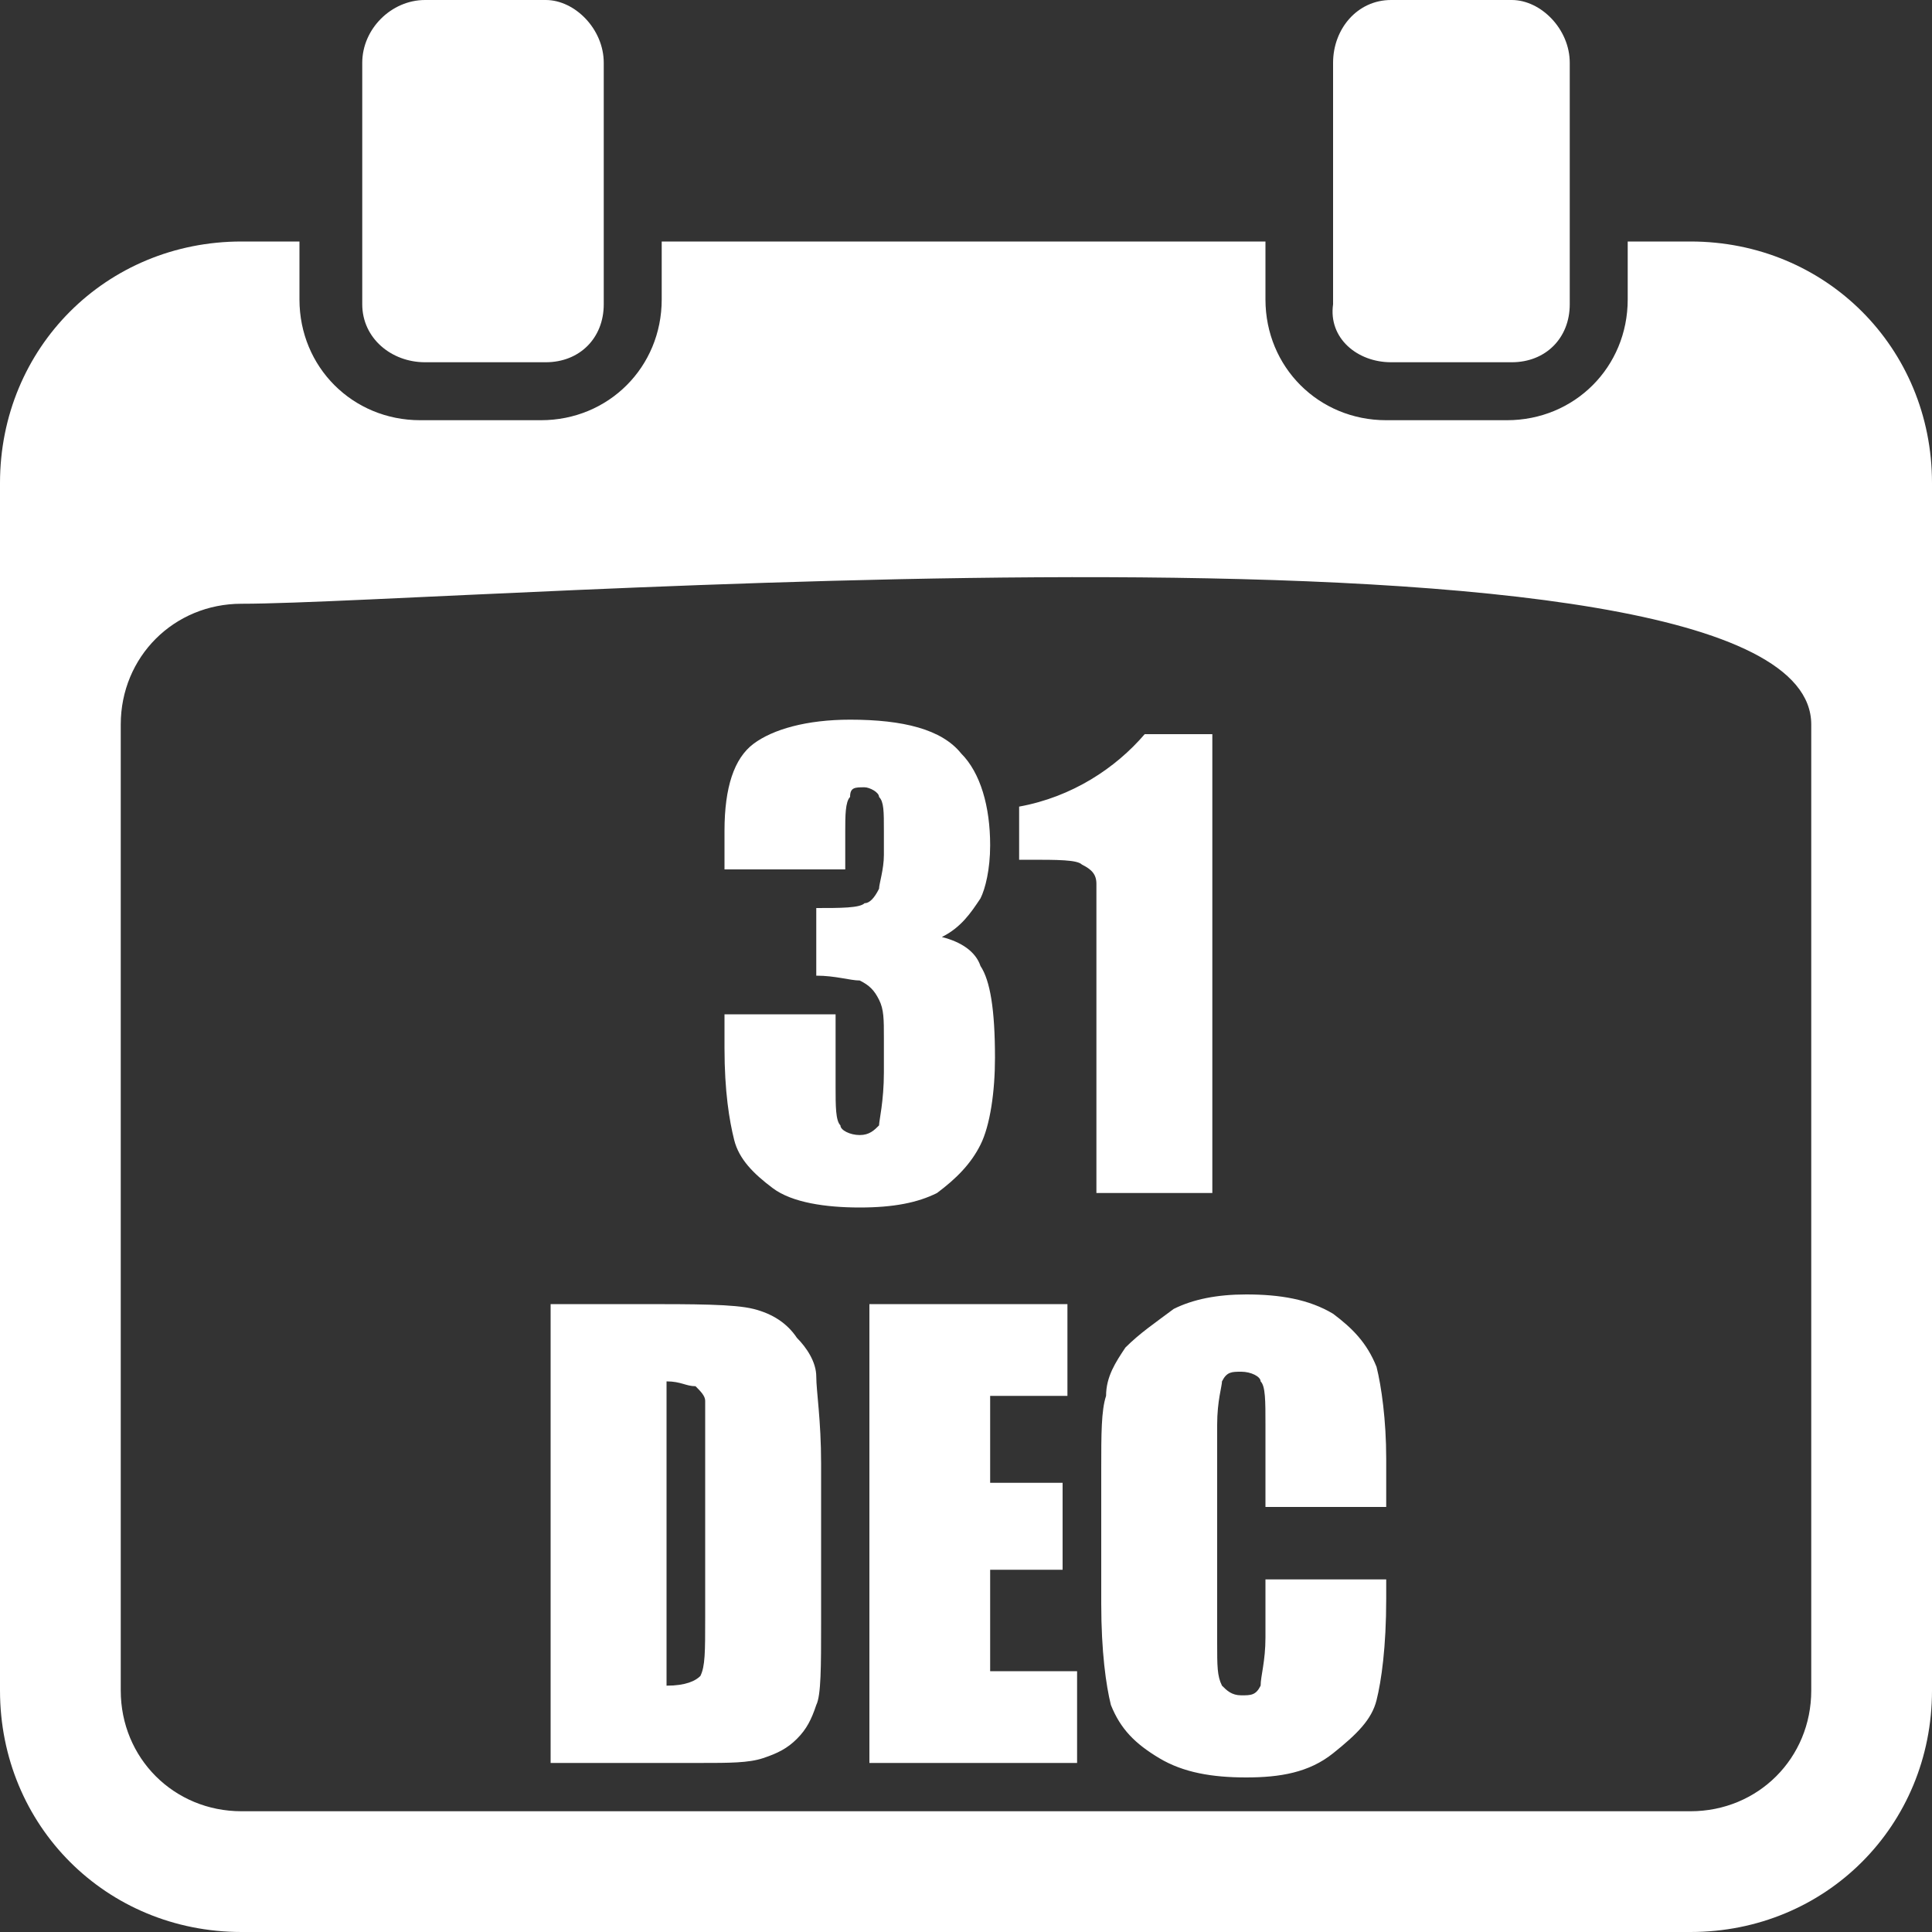 <svg xmlns="http://www.w3.org/2000/svg" xmlns:xlink="http://www.w3.org/1999/xlink" id="Calque_1" x="0px" y="0px" viewBox="0 0 40 40" style="enable-background:new 0 0 40 40;" xml:space="preserve"><rect x="0" y="0" width="40" height="40" fill="#333333" stroke="none"/><style type="text/css">	.st0{fill-rule:evenodd;clip-rule:evenodd;fill:#FFFFFF;}</style><path class="st0" d="M19.5,19.4c0.4,0.1,0.7,0.3,0.8,0.6c0.2,0.3,0.3,0.9,0.3,1.9c0,0.7-0.1,1.4-0.3,1.8c-0.2,0.4-0.5,0.7-0.9,1  c-0.4,0.2-0.9,0.3-1.6,0.3c-0.7,0-1.4-0.1-1.8-0.4c-0.4-0.3-0.7-0.6-0.8-1c-0.1-0.4-0.2-1-0.2-1.9V21h2.3v1.5c0,0.4,0,0.7,0.1,0.8  c0,0.1,0.2,0.2,0.4,0.2c0.2,0,0.3-0.1,0.4-0.2c0-0.1,0.1-0.5,0.1-1.1v-0.7c0-0.4,0-0.6-0.1-0.8c-0.1-0.2-0.2-0.3-0.4-0.4  c-0.2,0-0.5-0.1-0.9-0.1v-1.4c0.5,0,0.9,0,1-0.1c0.1,0,0.2-0.1,0.3-0.3c0-0.1,0.1-0.4,0.1-0.7v-0.5c0-0.4,0-0.6-0.1-0.7  c0-0.1-0.2-0.2-0.3-0.2c-0.2,0-0.3,0-0.3,0.2c-0.1,0.1-0.1,0.4-0.1,0.7v0.8H15v-0.8c0-0.9,0.2-1.5,0.6-1.8c0.4-0.3,1.1-0.5,2-0.5  c1.1,0,1.9,0.2,2.3,0.7c0.4,0.4,0.6,1.1,0.6,1.9c0,0.5-0.1,0.9-0.2,1.1C20.1,18.9,19.9,19.2,19.5,19.4L19.5,19.4z M8.8,7.5h2.5  c0.7,0,1.2-0.5,1.2-1.2v-5c0-0.7-0.6-1.3-1.2-1.3H8.8C8.1,0,7.5,0.6,7.5,1.3v5C7.5,7,8.1,7.5,8.8,7.5L8.8,7.5z M40,10v25  c0,2.8-2.2,5-5,5H5c-2.8,0-5-2.2-5-5V10c0-2.8,2.2-5,5-5h1.2v1.2c0,1.4,1.1,2.5,2.5,2.5h2.5c1.4,0,2.5-1.1,2.5-2.5V5h12.5v1.2  c0,1.4,1.1,2.5,2.5,2.5h2.5c1.4,0,2.5-1.1,2.5-2.5V5H35C37.8,5,40,7.2,40,10L40,10z M37.5,15c0-4.8-28.1-2.5-32.5-2.5  c-1.4,0-2.5,1.1-2.5,2.5v20c0,1.4,1.1,2.5,2.5,2.5h30c1.4,0,2.5-1.1,2.5-2.5V15z M28.8,7.5h2.5c0.7,0,1.2-0.5,1.2-1.2v-5  c0-0.7-0.6-1.3-1.2-1.3h-2.5c-0.7,0-1.2,0.6-1.2,1.3v5C27.5,7,28.1,7.5,28.8,7.5L28.8,7.5z M28.7,31.2h-2.5v-1.7  c0-0.5,0-0.8-0.1-0.9c0-0.1-0.2-0.2-0.4-0.2c-0.2,0-0.3,0-0.4,0.2c0,0.1-0.1,0.4-0.1,0.9V34c0,0.5,0,0.7,0.1,0.9  c0.1,0.1,0.2,0.2,0.4,0.2c0.2,0,0.3,0,0.4-0.2c0-0.2,0.1-0.5,0.1-1v-1.2h2.5v0.4c0,1-0.1,1.7-0.2,2.1c-0.1,0.4-0.4,0.7-0.9,1.1  c-0.5,0.4-1.1,0.5-1.8,0.5c-0.7,0-1.3-0.1-1.8-0.4c-0.5-0.3-0.8-0.6-1-1.1c-0.1-0.4-0.2-1.1-0.2-2.1v-2.8c0-0.7,0-1.2,0.1-1.5  c0-0.4,0.2-0.7,0.4-1c0.3-0.3,0.6-0.5,1-0.8c0.4-0.2,0.9-0.3,1.5-0.3c0.7,0,1.3,0.1,1.8,0.4c0.4,0.3,0.7,0.6,0.9,1.1  c0.1,0.4,0.2,1.1,0.2,1.9V31.2z M18,27h4.1v1.9h-1.6v1.8H22v1.8h-1.5v2.1h1.8v1.9H18V27z M11.3,27h1.9c1.2,0,2,0,2.4,0.1  c0.4,0.1,0.7,0.3,0.9,0.6c0.2,0.2,0.4,0.5,0.4,0.8c0,0.3,0.1,0.9,0.1,1.8v3.3c0,0.9,0,1.5-0.1,1.7c-0.1,0.3-0.2,0.5-0.4,0.7  c-0.2,0.2-0.4,0.3-0.7,0.4c-0.3,0.1-0.7,0.1-1.3,0.1h-3.1V27z M13.8,28.6v6.3c0.4,0,0.6-0.1,0.7-0.2c0.1-0.2,0.1-0.5,0.1-1.2v-3.7  c0-0.4,0-0.7,0-0.8c0-0.1-0.1-0.2-0.2-0.3C14.2,28.7,14.1,28.6,13.8,28.6L13.8,28.6z M25.1,15.2v9.5h-2.4v-5.1c0-0.7,0-1.2,0-1.3  c0-0.2-0.1-0.3-0.3-0.4c-0.1-0.1-0.5-0.1-1.1-0.1h-0.2v-1.1c1.1-0.2,2-0.8,2.6-1.5H25.1z"></path></svg>